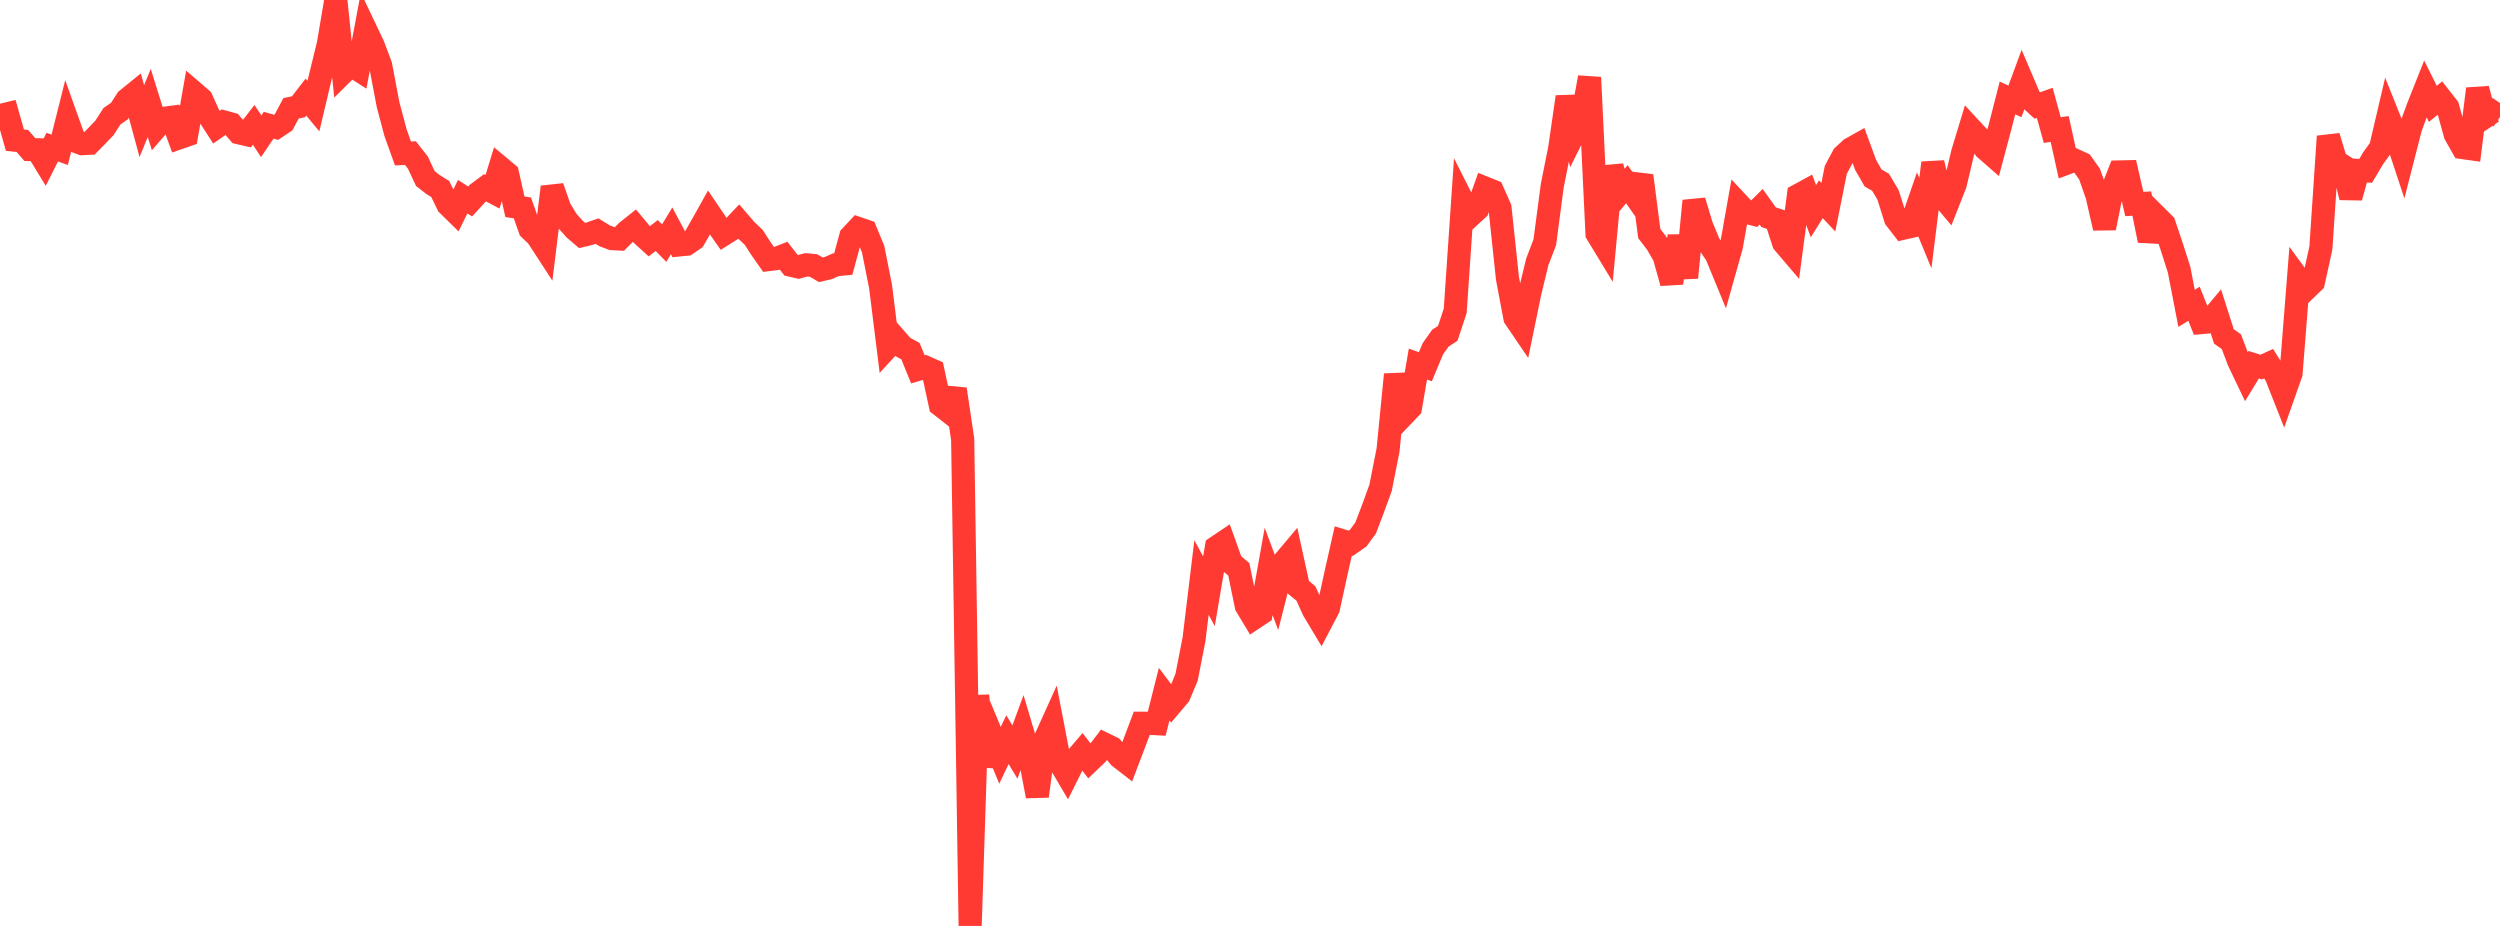 <?xml version="1.0" standalone="no"?>
<!DOCTYPE svg PUBLIC "-//W3C//DTD SVG 1.1//EN" "http://www.w3.org/Graphics/SVG/1.1/DTD/svg11.dtd">

<svg width="135" height="50" viewBox="0 0 135 50" preserveAspectRatio="none" 
  xmlns="http://www.w3.org/2000/svg"
  xmlns:xlink="http://www.w3.org/1999/xlink">


<polyline points="0.0, 6.243 0.403, 6.145 0.806, 7.569 1.209, 7.611 1.612, 8.077 2.015, 8.088 2.418, 8.749 2.821, 7.946 3.224, 8.09 3.627, 6.48 4.03, 7.606 4.433, 7.757 4.836, 7.736 5.239, 7.325 5.642, 6.906 6.045, 6.277 6.448, 5.999 6.851, 5.381 7.254, 5.054 7.657, 6.541 8.06, 5.561 8.463, 6.855 8.866, 6.387 9.269, 6.335 9.672, 7.442 10.075, 7.302 10.478, 5.005 10.881, 5.352 11.284, 6.243 11.687, 6.868 12.09, 6.587 12.493, 6.698 12.896, 7.168 13.299, 7.262 13.701, 6.743 14.104, 7.356 14.507, 6.762 14.91, 6.876 15.313, 6.606 15.716, 5.849 16.119, 5.765 16.522, 5.243 16.925, 5.729 17.328, 4.032 17.731, 2.383 18.134, 0.0 18.537, 3.906 18.94, 3.506 19.343, 3.763 19.746, 1.606 20.149, 2.451 20.552, 3.523 20.955, 5.646 21.358, 7.166 21.761, 8.287 22.164, 8.268 22.567, 8.783 22.97, 9.643 23.373, 9.956 23.776, 10.21 24.179, 11.047 24.582, 11.443 24.985, 10.621 25.388, 10.879 25.791, 10.441 26.194, 10.142 26.597, 10.356 27.0, 9.036 27.403, 9.373 27.806, 11.166 28.209, 11.226 28.612, 12.371 29.015, 12.758 29.418, 13.378 29.821, 10.096 30.224, 11.253 30.627, 11.919 31.03, 12.37 31.433, 12.717 31.836, 12.62 32.239, 12.479 32.642, 12.729 33.045, 12.883 33.448, 12.905 33.851, 12.5 34.254, 12.18 34.657, 12.663 35.06, 13.03 35.463, 12.718 35.866, 13.129 36.269, 12.466 36.672, 13.226 37.075, 13.185 37.478, 12.905 37.881, 12.198 38.284, 11.477 38.687, 12.072 39.09, 12.647 39.493, 12.394 39.896, 11.969 40.299, 12.437 40.701, 12.818 41.104, 13.441 41.507, 14.015 41.91, 13.964 42.313, 13.806 42.716, 14.322 43.119, 14.416 43.522, 14.302 43.925, 14.335 44.328, 14.569 44.731, 14.474 45.134, 14.297 45.537, 14.258 45.94, 12.77 46.343, 12.338 46.746, 12.476 47.149, 13.453 47.552, 15.481 47.955, 18.72 48.358, 18.281 48.761, 18.741 49.164, 18.96 49.567, 19.945 49.97, 19.827 50.373, 20.006 50.776, 21.871 51.179, 22.187 51.582, 21.015 51.985, 23.724 52.388, 50.0 52.791, 37.565 53.194, 41.345 53.597, 39.813 54.0, 40.784 54.403, 39.941 54.806, 40.611 55.209, 39.515 55.612, 40.865 56.015, 42.993 56.418, 39.965 56.821, 39.074 57.224, 41.169 57.627, 41.854 58.03, 41.046 58.433, 40.575 58.836, 41.099 59.239, 40.714 59.642, 40.184 60.045, 40.381 60.448, 40.872 60.851, 41.185 61.254, 40.126 61.657, 39.055 62.06, 39.057 62.463, 39.079 62.866, 37.484 63.269, 38.018 63.672, 37.542 64.075, 36.574 64.478, 34.517 64.881, 31.188 65.284, 31.927 65.687, 29.551 66.09, 29.28 66.493, 30.404 66.896, 30.745 67.299, 32.716 67.701, 33.384 68.104, 33.117 68.507, 30.858 68.91, 31.935 69.313, 30.354 69.716, 29.875 70.119, 31.719 70.522, 32.049 70.925, 32.946 71.328, 33.619 71.731, 32.849 72.134, 30.997 72.537, 29.216 72.94, 29.339 73.343, 29.058 73.746, 28.508 74.149, 27.449 74.552, 26.34 74.955, 24.301 75.358, 20.223 75.761, 22.439 76.164, 22.017 76.567, 19.662 76.97, 19.803 77.373, 18.837 77.776, 18.266 78.179, 18.001 78.582, 16.783 78.985, 10.861 79.388, 11.659 79.791, 11.289 80.194, 10.156 80.597, 10.318 81.0, 11.228 81.403, 15.031 81.806, 17.163 82.209, 17.755 82.612, 15.799 83.015, 14.135 83.418, 13.087 83.821, 10.035 84.224, 8.013 84.627, 5.231 85.03, 7.153 85.433, 6.349 85.836, 4.182 86.239, 12.618 86.642, 13.281 87.045, 8.991 87.448, 10.432 87.851, 9.946 88.254, 10.522 88.657, 9.488 89.06, 12.611 89.463, 13.134 89.866, 13.836 90.269, 15.275 90.672, 12.755 91.075, 14.992 91.478, 10.848 91.881, 12.192 92.284, 13.165 92.687, 13.76 93.09, 14.738 93.493, 13.305 93.896, 11.029 94.299, 11.46 94.701, 11.564 95.104, 11.165 95.507, 11.731 95.91, 11.861 96.313, 13.112 96.716, 13.585 97.119, 10.541 97.522, 10.322 97.925, 11.405 98.328, 10.759 98.731, 11.189 99.134, 9.169 99.537, 8.414 99.94, 8.041 100.343, 7.815 100.746, 8.91 101.149, 9.613 101.552, 9.844 101.955, 10.527 102.358, 11.806 102.761, 12.326 103.164, 12.234 103.567, 11.072 103.97, 12.052 104.373, 8.796 104.776, 10.49 105.179, 10.967 105.582, 9.943 105.985, 8.246 106.388, 6.914 106.791, 7.348 107.194, 8.025 107.597, 8.377 108.0, 6.863 108.403, 5.289 108.806, 5.477 109.209, 4.383 109.612, 5.329 110.015, 5.699 110.418, 5.555 110.821, 7.023 111.224, 6.967 111.627, 8.799 112.03, 8.648 112.433, 8.834 112.836, 9.402 113.239, 10.551 113.642, 12.315 114.045, 10.306 114.448, 9.285 114.851, 9.276 115.254, 11.017 115.657, 10.992 116.06, 12.987 116.463, 11.702 116.866, 12.103 117.269, 13.306 117.672, 14.565 118.075, 16.649 118.478, 16.403 118.881, 17.418 119.284, 17.382 119.687, 16.899 120.09, 18.165 120.493, 18.45 120.896, 19.512 121.299, 20.355 121.701, 19.695 122.104, 19.822 122.507, 19.639 122.91, 20.284 123.313, 21.305 123.716, 20.161 124.119, 15.061 124.522, 15.613 124.925, 15.227 125.328, 13.388 125.731, 7.364 126.134, 8.702 126.537, 8.966 126.94, 10.662 127.343, 9.204 127.746, 9.226 128.149, 8.546 128.552, 7.986 128.955, 6.266 129.358, 7.272 129.761, 8.492 130.164, 6.916 130.567, 5.813 130.97, 4.798 131.373, 5.606 131.776, 5.279 132.179, 5.795 132.582, 7.257 132.985, 7.968 133.388, 8.025 133.791, 4.798 134.194, 6.315 134.597, 6.044 135.0, 6.319" fill="none" stroke="#ff3a33" stroke-width="1.25"/>

</svg>